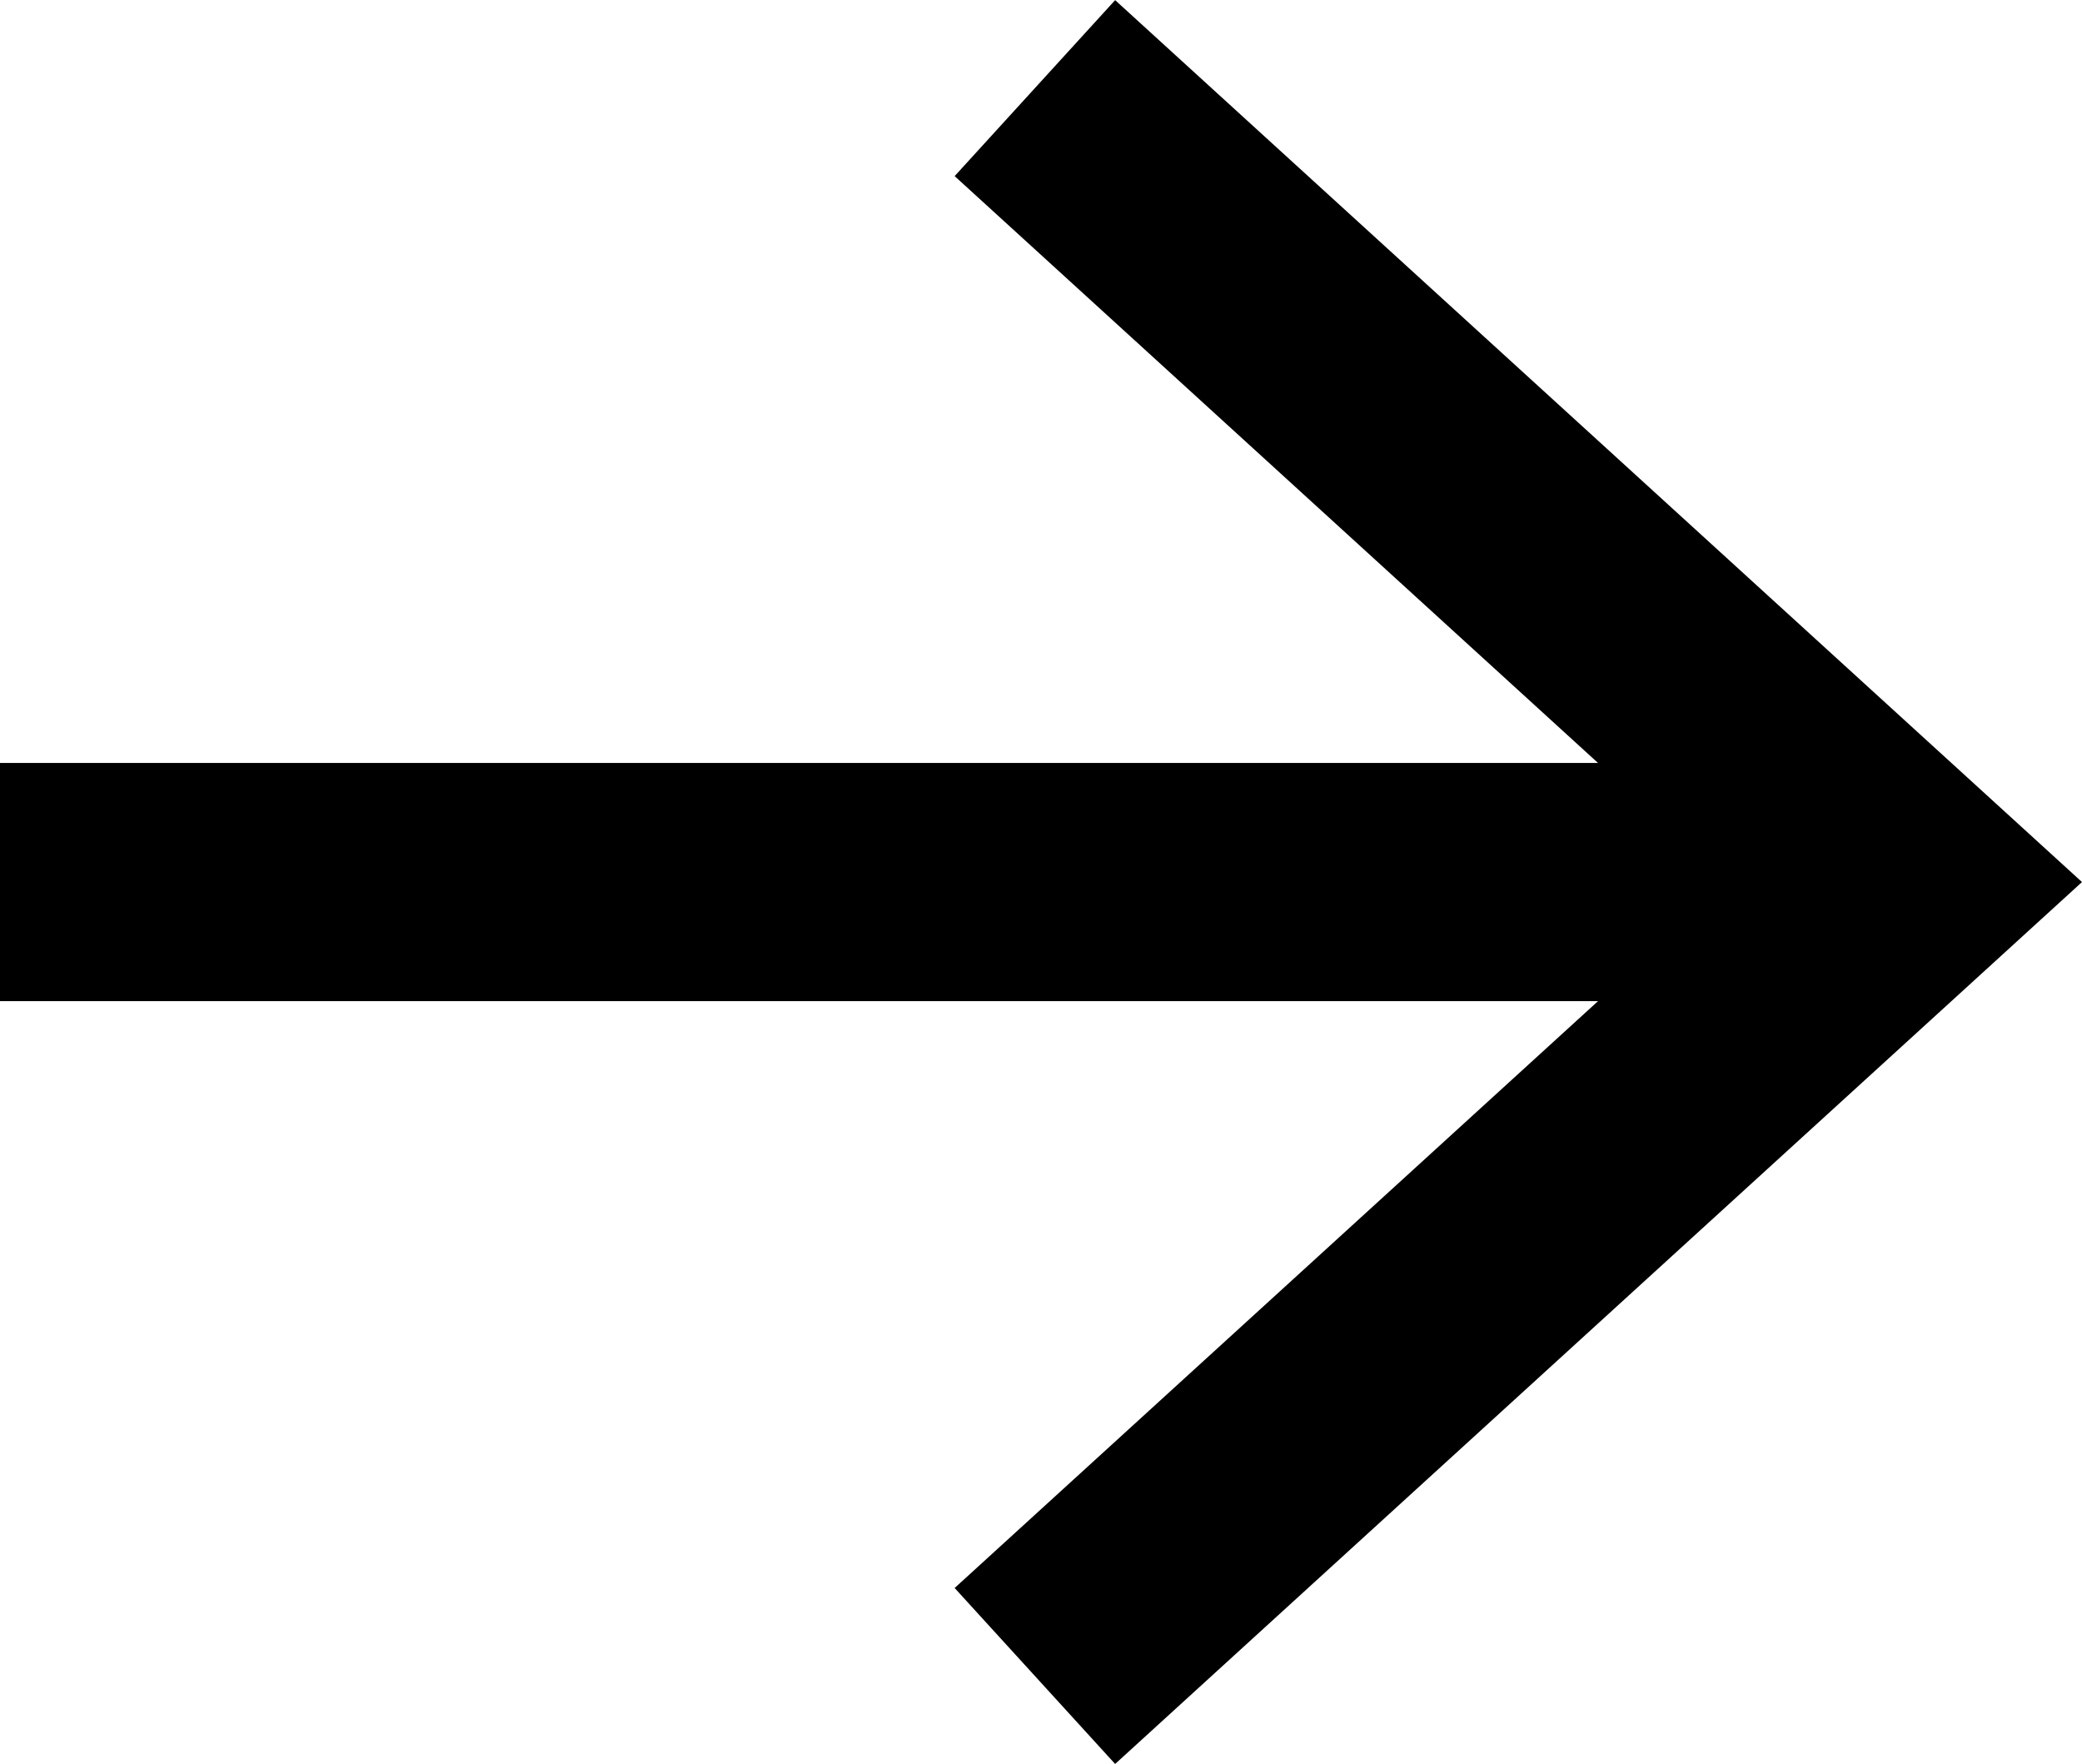 <svg xmlns="http://www.w3.org/2000/svg" width="13.113" height="11.108" viewBox="0 0 13.113 11.108">
  <g id="ya01" transform="translate(-1397.5 -1050.191)">
    <path id="パス_4" data-name="パス 4" d="M3704.425,1050.746l5.482,5-5.482,5" transform="translate(-2300.407)" fill="none" stroke="#000" stroke-width="1.5"/>
    <line id="線_11" data-name="線 11" x2="11.593" transform="translate(1397.5 1055.746)" fill="none" stroke="#000" stroke-width="1.5"/>
  </g>
</svg>
